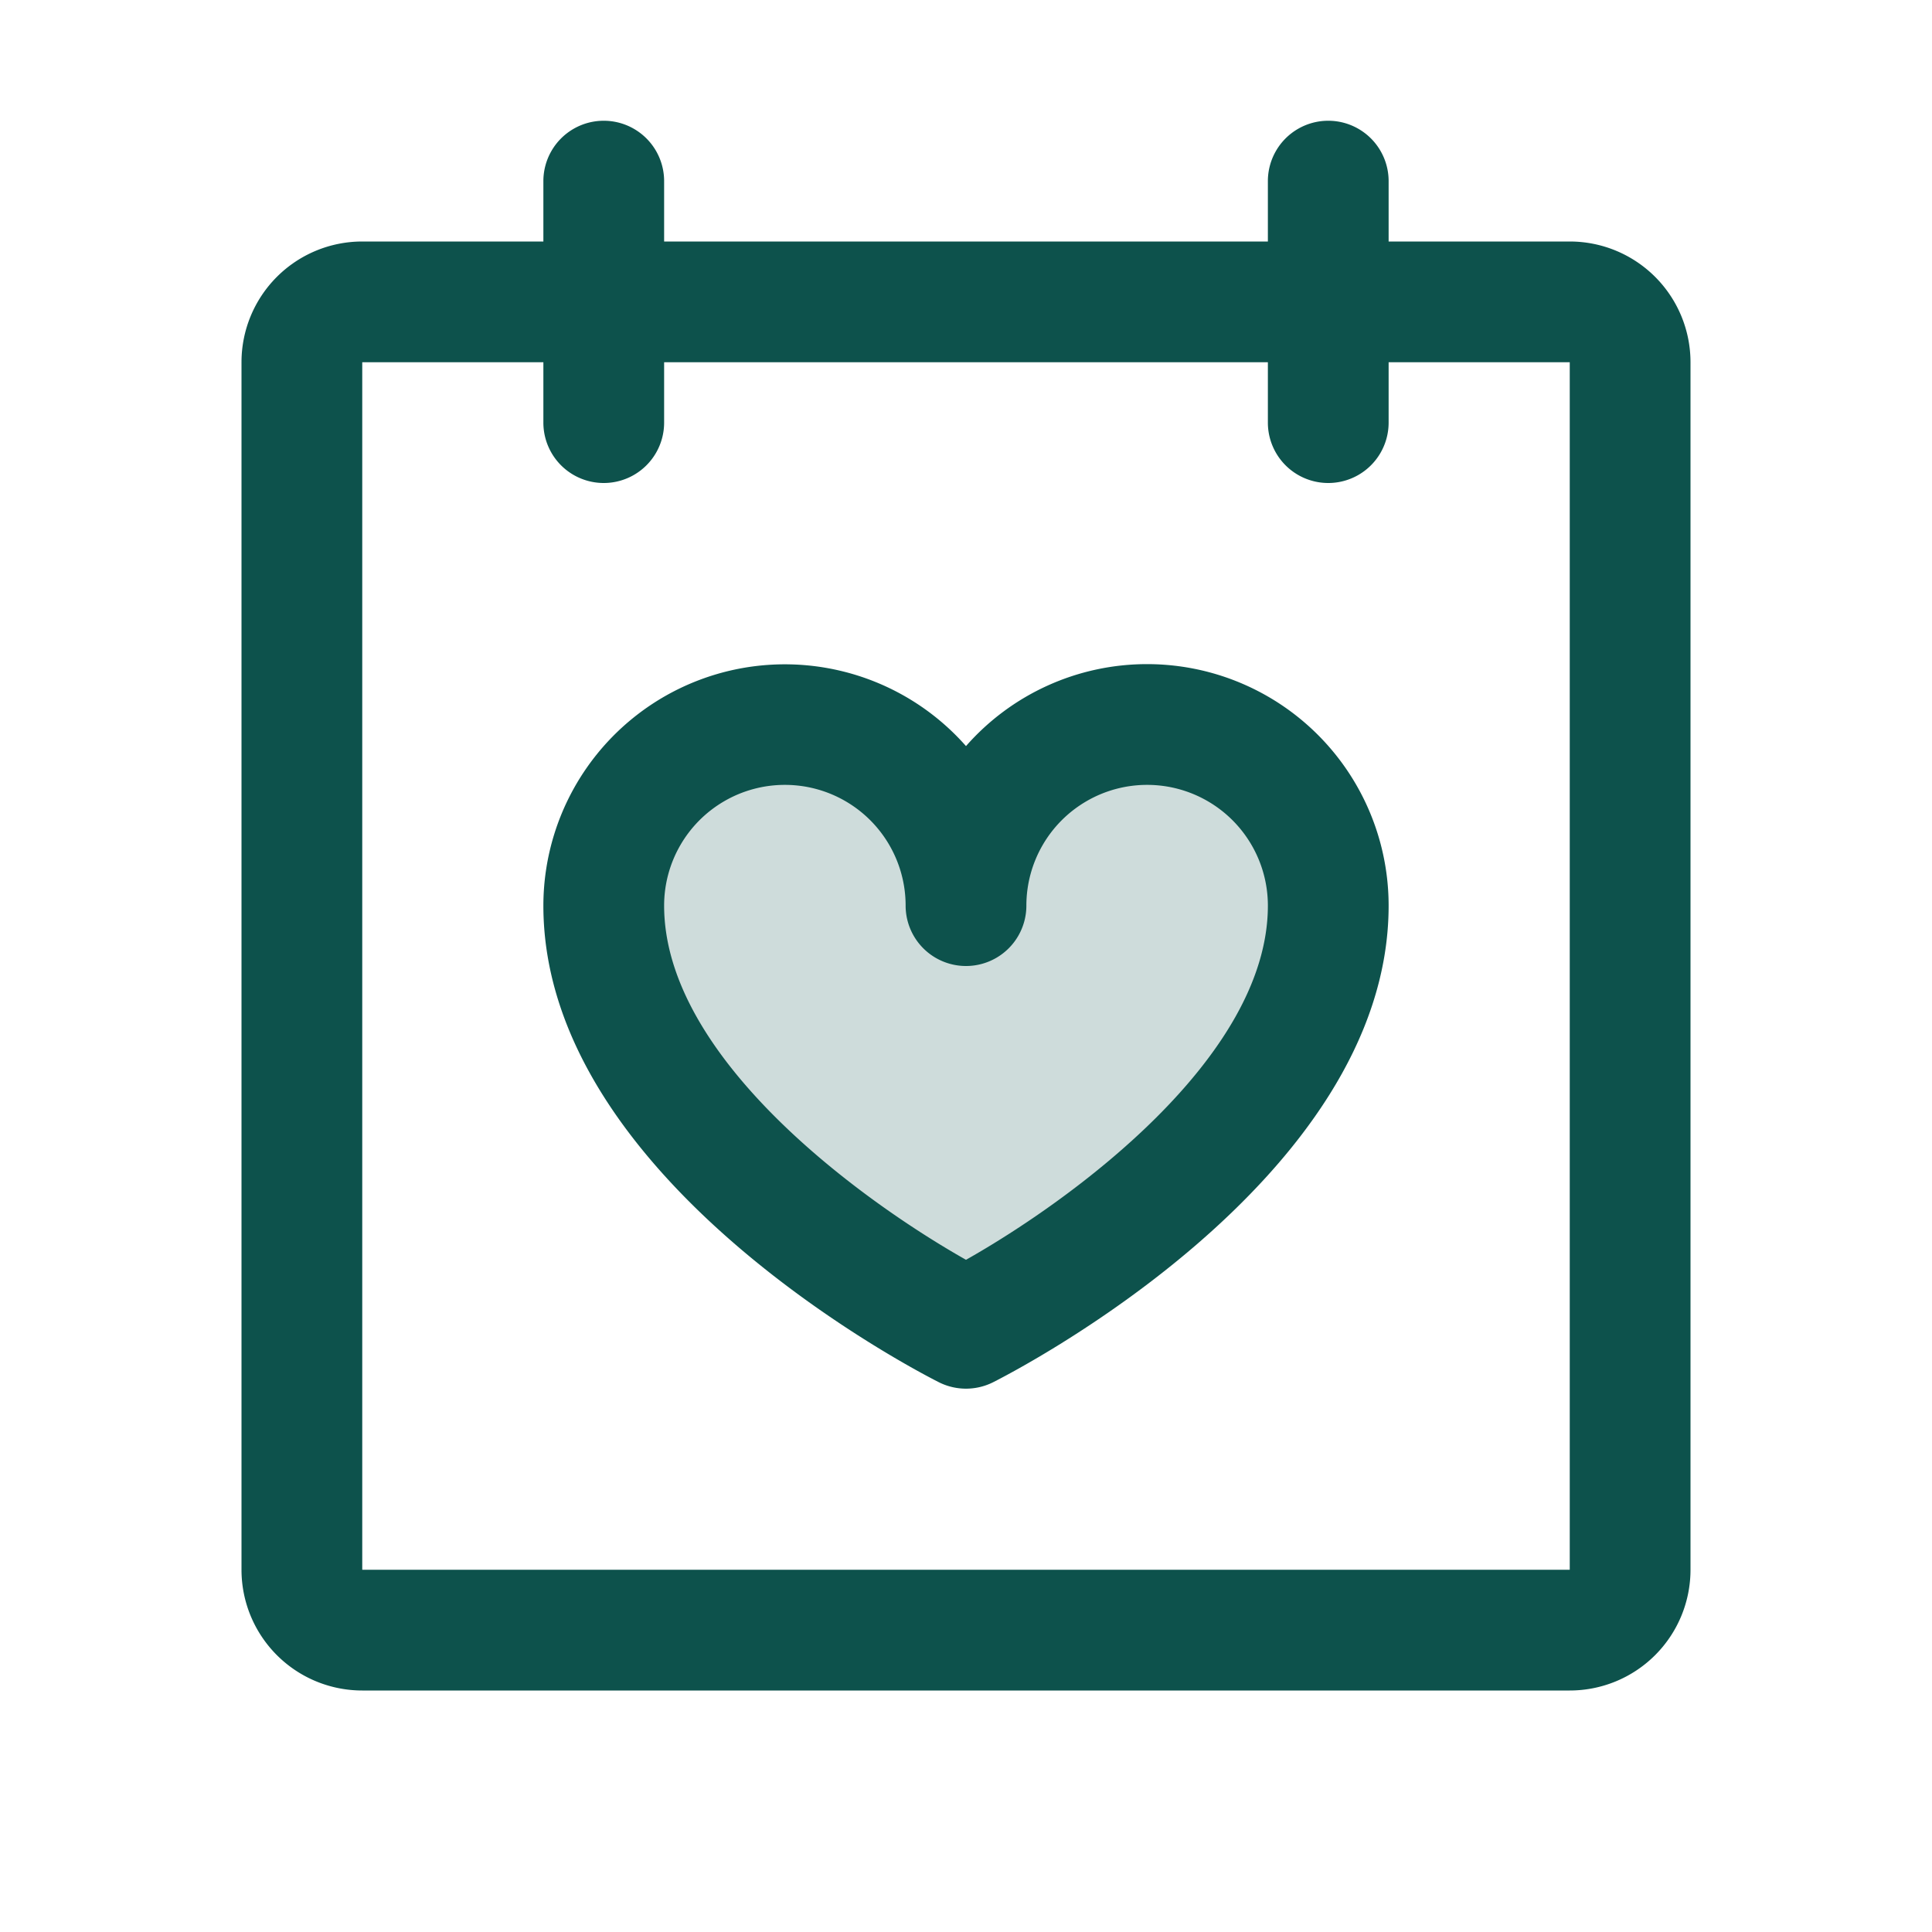 <svg xmlns="http://www.w3.org/2000/svg" width="32" height="32" fill="#0d524c" viewBox="0 0 256 256"><path d="M176,120c0,32-48,56-48,56s-48-24-48-56a24,24,0,0,1,48,0,24,24,0,0,1,48,0Z" opacity="0.2"></path><path d="M208,32H184V24a8,8,0,0,0-16,0v8H88V24a8,8,0,0,0-16,0v8H48A16,16,0,0,0,32,48V208a16,16,0,0,0,16,16H208a16,16,0,0,0,16-16V48A16,16,0,0,0,208,32Zm0,176H48V48H72v8a8,8,0,0,0,16,0V48h80v8a8,8,0,0,0,16,0V48h24V208ZM152,88a31.91,31.91,0,0,0-24,10.86A32,32,0,0,0,72,120c0,36.52,50.28,62.08,52.42,63.16a8,8,0,0,0,7.16,0C133.72,182.08,184,156.52,184,120A32,32,0,0,0,152,88Zm-24,78.93c-13.79-7.79-40-26.75-40-46.93a16,16,0,0,1,32,0,8,8,0,0,0,16,0,16,16,0,0,1,32,0C168,140.19,141.79,159.15,128,166.93Z"></path></svg>
